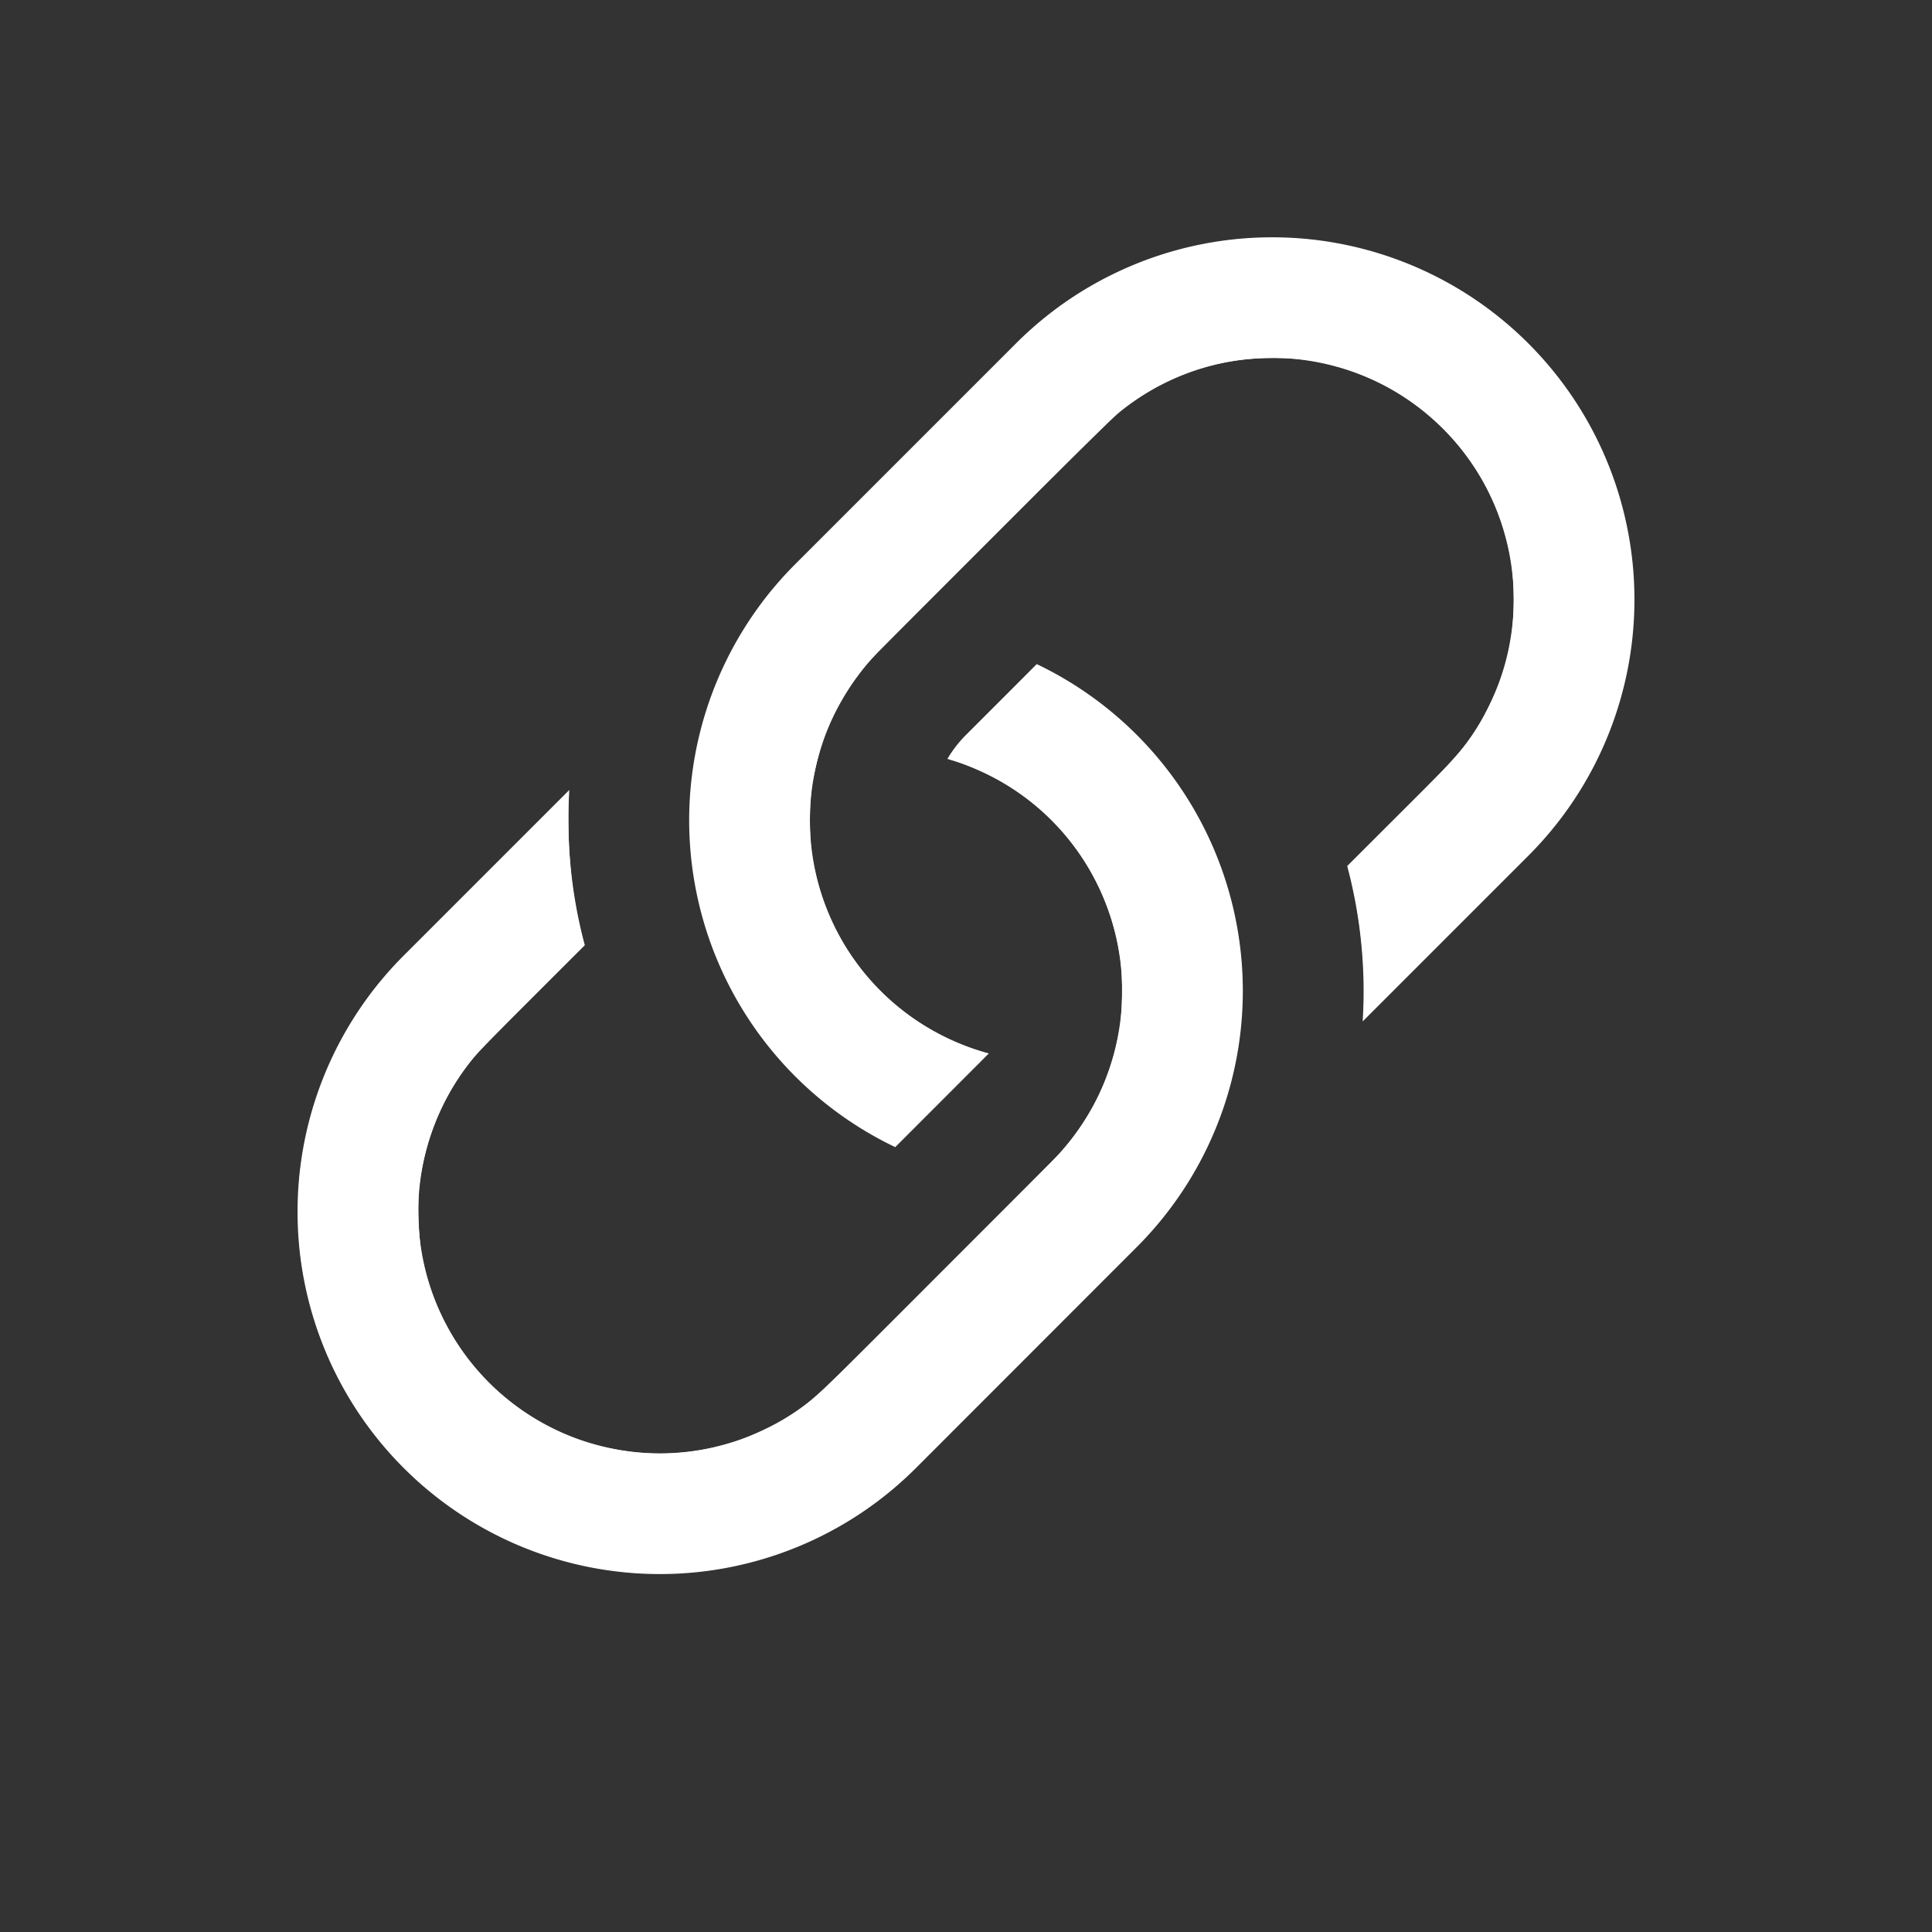 <?xml version="1.0" encoding="UTF-8" standalone="no"?>
<svg
   xmlns:dc="http://purl.org/dc/elements/1.1/"
   xmlns:cc="http://creativecommons.org/ns#"
   xmlns:rdf="http://www.w3.org/1999/02/22-rdf-syntax-ns#"
   xmlns:svg="http://www.w3.org/2000/svg"
   xmlns="http://www.w3.org/2000/svg"
   xmlns:sodipodi="http://sodipodi.sourceforge.net/DTD/sodipodi-0.dtd"
   xmlns:inkscape="http://www.inkscape.org/namespaces/inkscape"
   width="16"
   height="16"
   fill="currentColor"
   class="bi bi-link-45deg"
   viewBox="0 0 16 16"
   version="1.1"
   id="svg831"
   sodipodi:docname="link-45deg-white.svg"
   inkscape:version="0.92.4 (5da689c313, 2019-01-14)">
  <rect x="0" y="0" width="16" height="16" fill="#333333" stroke="none"/>
  <defs
     id="defs835" />
  <sodipodi:namedview
     pagecolor="#ffffff"
     bordercolor="#666666"
     borderopacity="1"
     objecttolerance="10"
     gridtolerance="10"
     guidetolerance="10"
     inkscape:pageopacity="0"
     inkscape:pageshadow="2"
     inkscape:window-width="3840"
     inkscape:window-height="2081"
     id="namedview833"
     showgrid="false"
     inkscape:zoom="114.25"
     inkscape:cx="8"
     inkscape:cy="8"
     inkscape:window-x="-9"
     inkscape:window-y="-9"
     inkscape:window-maximized="1"
     inkscape:current-layer="svg831" />
  <path
     d="M4.715 6.542 3.343 7.914a3 3 0 1 0 4.243 4.243l1.828-1.829A3 3 0 0 0 8.586 5.5L8 6.086a1.002 1.002 0 0 0-.154.199 2 2 0 0 1 .861 3.337L6.88 11.45a2 2 0 1 1-2.83-2.83l.793-.792a4.018 4.018 0 0 1-.128-1.287z"
     id="path827"
     style="fill:#ffffff;fill-opacity:1;stroke:none;stroke-opacity:1" />
  <path
     d="M6.586 4.672A3 3 0 0 0 7.414 9.5l.775-.776a2 2 0 0 1-.896-3.346L9.12 3.55a2 2 0 1 1 2.83 2.83l-.793.792c.112.42.155.855.128 1.287l1.372-1.372a3 3 0 1 0-4.243-4.243L6.586 4.672z"
     id="path829"
     style="fill:#ffffff;fill-opacity:1;stroke:none;stroke-opacity:1" />
  <path
     style="opacity:1;fill:#ffffff;fill-opacity:1;stroke:none;stroke-width:0.003;stroke-linecap:round;stroke-linejoin:round;stroke-miterlimit:4;stroke-dasharray:none;stroke-opacity:1"
     d="m 5.219,13.023 c -0.024,-0.002 -0.111,-0.013 -0.193,-0.025 -1.243,-0.179 -2.251,-1.134 -2.498,-2.367 -0.045,-0.222 -0.057,-0.35 -0.057,-0.596 0,-0.162 0.004,-0.257 0.016,-0.346 C 2.561,9.111 2.771,8.607 3.128,8.158 3.179,8.094 3.454,7.812 3.956,7.309 L 4.707,6.557 4.707,6.78 c 2.241e-4,0.363 0.036,0.666 0.114,0.972 l 0.019,0.073 -0.441,0.443 C 4.156,8.511 3.933,8.741 3.902,8.78 3.667,9.076 3.517,9.438 3.472,9.82 3.457,9.951 3.466,10.242 3.49,10.377 c 0.096,0.543 0.406,1.019 0.86,1.322 0.231,0.154 0.459,0.248 0.73,0.301 0.345,0.068 0.683,0.046 1.024,-0.067 0.114,-0.038 0.309,-0.128 0.409,-0.191 C 6.712,11.62 6.733,11.601 7.747,10.588 8.281,10.056 8.75,9.583 8.79,9.537 9.05,9.238 9.206,8.91 9.272,8.522 9.295,8.391 9.299,8.105 9.281,7.963 9.195,7.288 8.781,6.706 8.178,6.412 8.065,6.357 7.942,6.308 7.882,6.294 c -0.013,-0.003 -0.024,-0.01 -0.024,-0.014 0,-0.032 0.111,-0.155 0.401,-0.447 L 8.587,5.503 8.646,5.533 c 0.554,0.279 1.031,0.754 1.312,1.308 0.272,0.535 0.377,1.112 0.311,1.702 -0.064,0.57 -0.281,1.087 -0.655,1.558 -0.071,0.089 -1.993,2.024 -2.159,2.173 -0.472,0.424 -1.076,0.685 -1.729,0.746 -0.089,0.008 -0.406,0.01 -0.508,0.003 z"
     id="path839"
     inkscape:connector-curvature="0" />
  <path
     style="opacity:1;fill:#ffffff;fill-opacity:1;stroke:none;stroke-width:0.003;stroke-linecap:round;stroke-linejoin:round;stroke-miterlimit:4;stroke-dasharray:none;stroke-opacity:1"
     d="M 7.337,9.457 C 7.056,9.313 6.821,9.14 6.584,8.903 6.121,8.438 5.838,7.869 5.739,7.2 5.716,7.047 5.707,6.709 5.722,6.544 5.748,6.238 5.823,5.931 5.941,5.644 6.046,5.389 6.192,5.143 6.375,4.911 6.428,4.845 6.765,4.501 7.464,3.801 8.415,2.848 8.566,2.701 8.707,2.591 9.138,2.255 9.678,2.041 10.243,1.983 c 0.133,-0.014 0.45,-0.014 0.582,-2.704e-4 0.821,0.085 1.548,0.481 2.058,1.121 0.316,0.396 0.522,0.86 0.607,1.367 0.057,0.339 0.052,0.729 -0.013,1.066 -0.098,0.503 -0.319,0.966 -0.648,1.357 -0.047,0.055 -0.412,0.428 -0.812,0.827 l -0.727,0.726 0.006,-0.14 c 0.012,-0.301 -0.033,-0.722 -0.109,-1.028 l -0.025,-0.101 0.443,-0.446 C 12.14,6.191 12.194,6.126 12.331,5.848 12.476,5.552 12.536,5.293 12.536,4.964 12.535,4.737 12.513,4.585 12.45,4.375 12.258,3.74 11.736,3.226 11.096,3.042 10.88,2.98 10.714,2.959 10.472,2.966 10.034,2.978 9.639,3.121 9.289,3.395 9.196,3.468 7.32,5.336 7.196,5.48 7.043,5.656 6.903,5.892 6.825,6.106 6.788,6.208 6.743,6.387 6.724,6.509 6.702,6.648 6.702,6.929 6.723,7.073 6.839,7.851 7.376,8.476 8.132,8.711 l 0.051,0.016 -0.383,0.383 C 7.589,9.321 7.414,9.493 7.412,9.493 c -0.002,-8.8e-6 -0.036,-0.016 -0.074,-0.036 z"
     id="path841"
     inkscape:connector-curvature="0" />
</svg>
